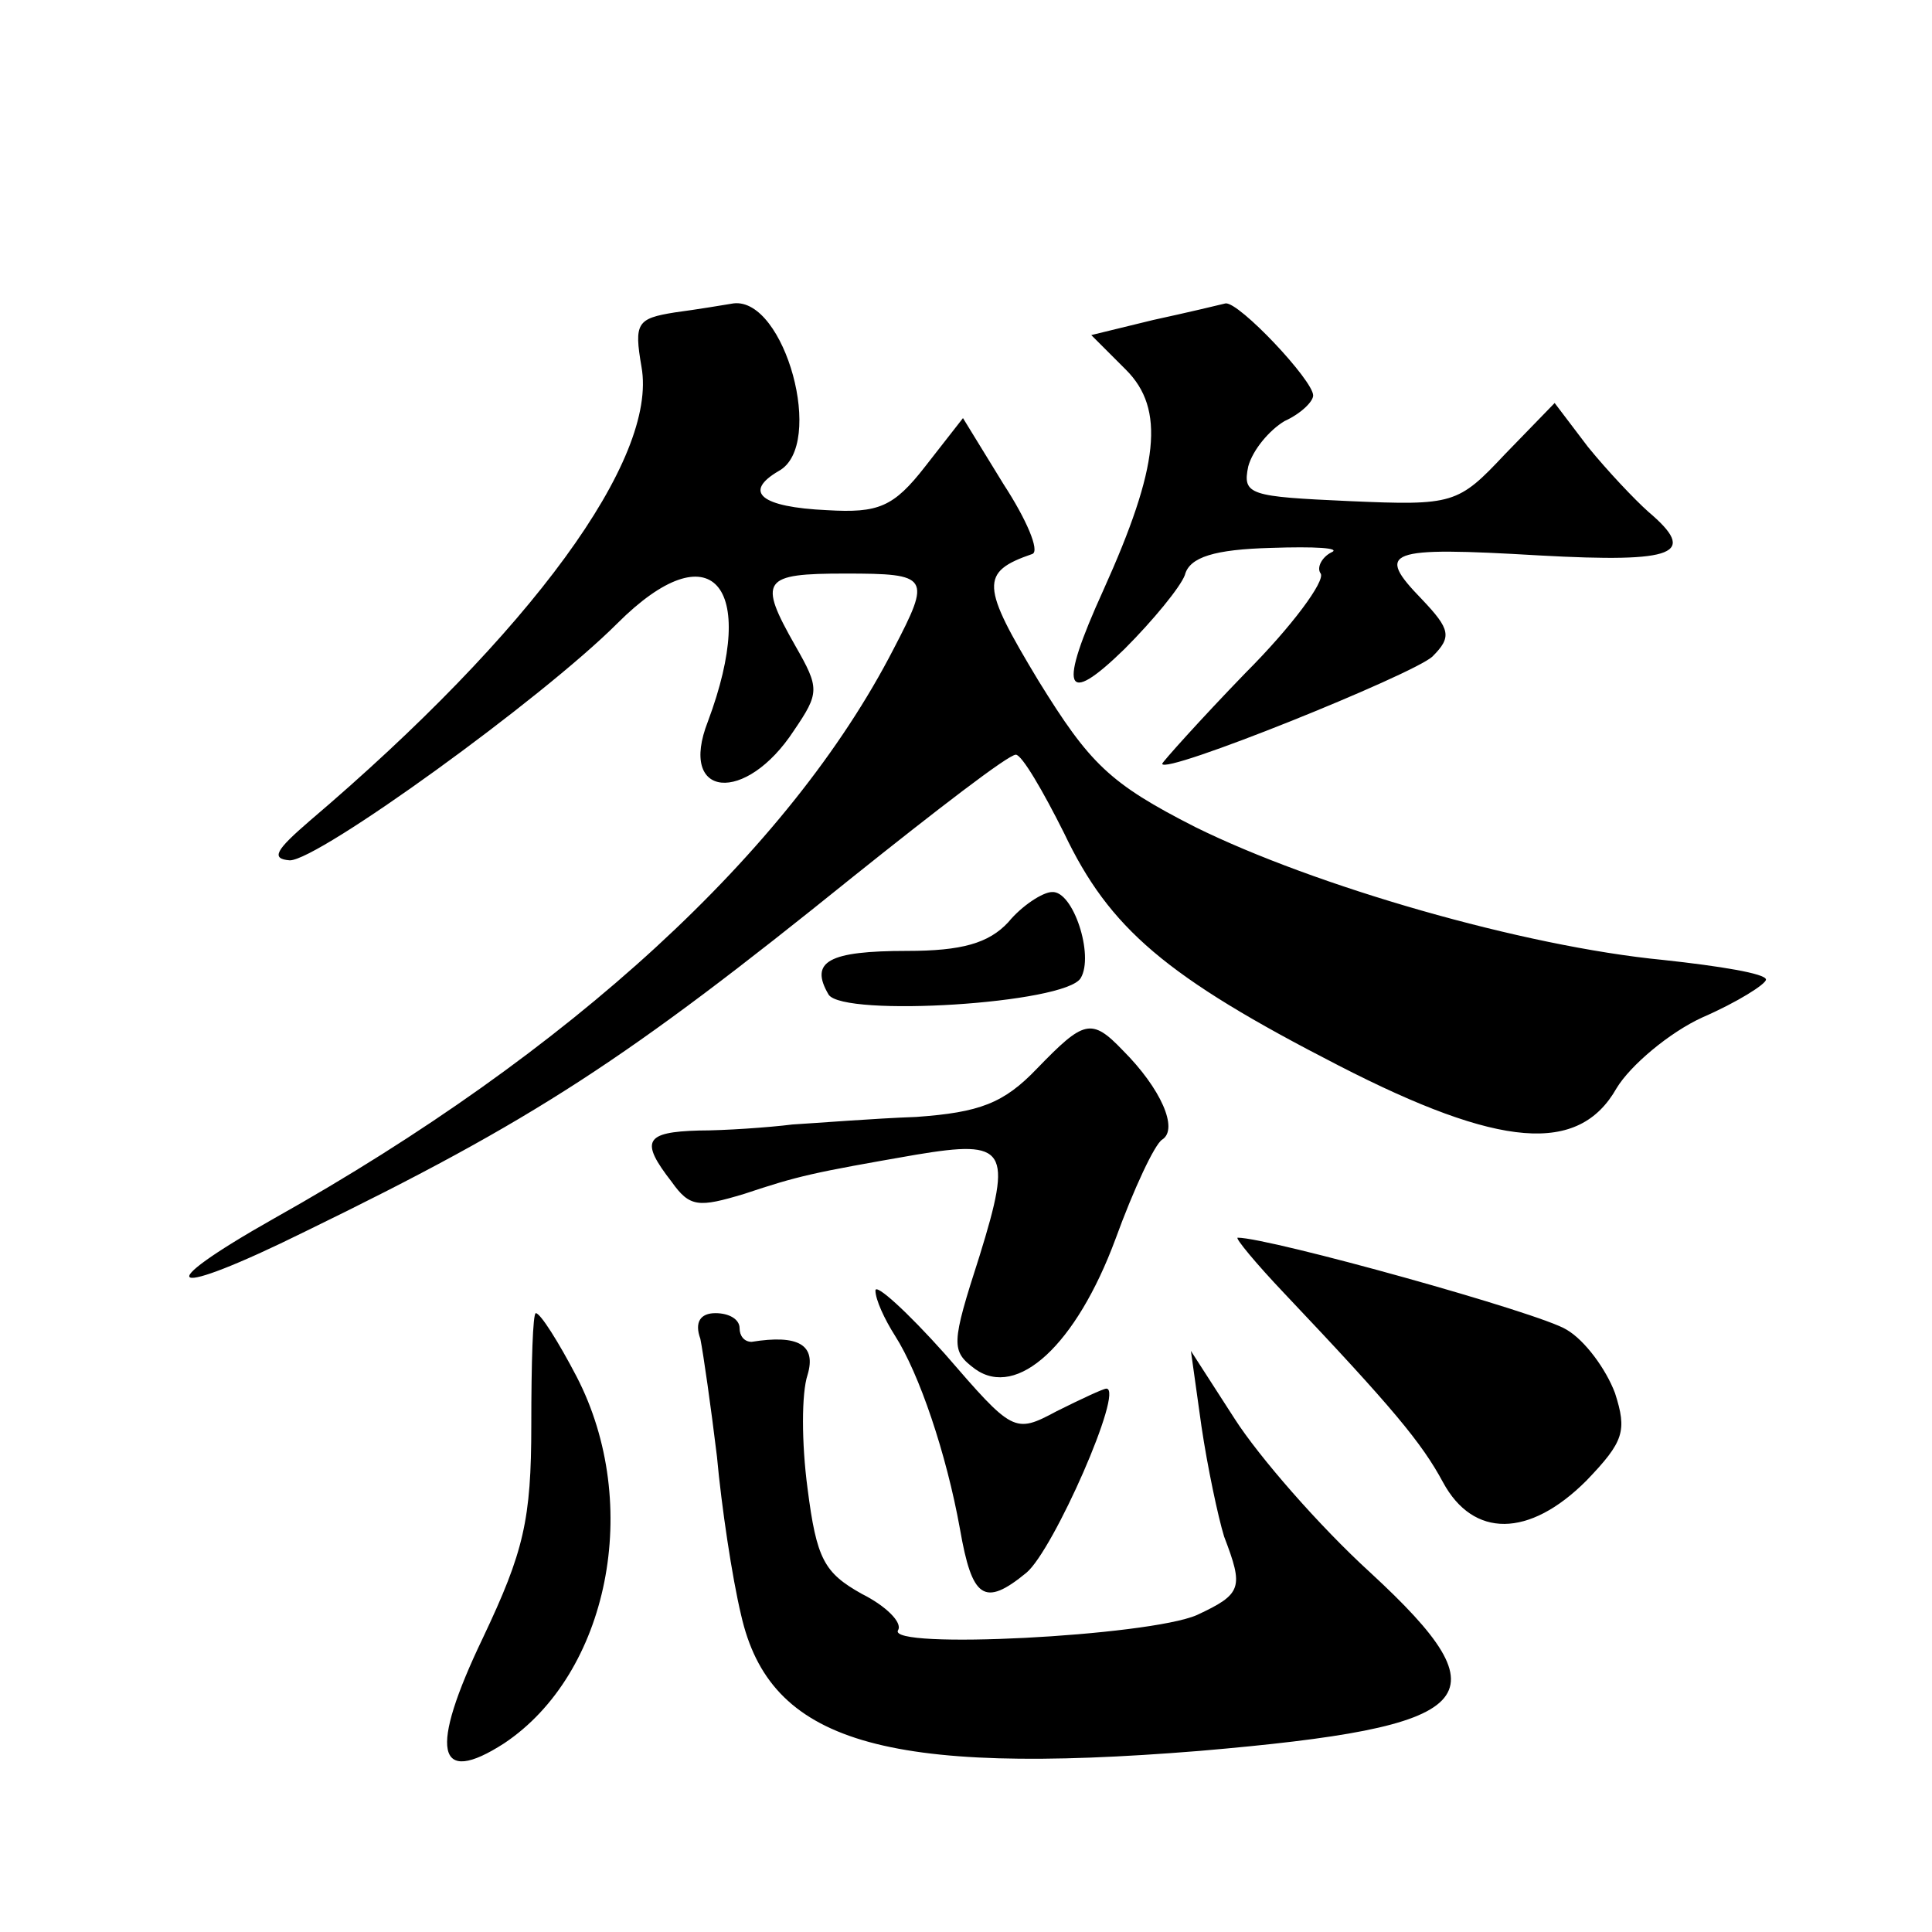 <?xml version="1.0" standalone="no"?>
<!DOCTYPE svg PUBLIC "-//W3C//DTD SVG 20010904//EN"
 "http://www.w3.org/TR/2001/REC-SVG-20010904/DTD/svg10.dtd">
<svg version="1.0" xmlns="http://www.w3.org/2000/svg"
 width="128pt" height="128pt" viewBox="0 0 128 128"
 preserveAspectRatio="xMidYMid meet">
<g transform="translate(0,128) scale(0.1,-0.1)"
fill="#0" stroke="none">
<path d="M447 1073 c-25 -4 -27 -7 -22 -36 11 -61 -73 -176 -220 -301 -22 -19 -26
-25 -13 -26 19 0 167 107 217 157 62 62 94 26 60 -65 -20 -51 25 -55 57 -6 17 25
17 28 1 56 -25 44 -22 48 33 48 56 0 57 -2 32 -50 -69 -134 -214 -267 -410 -377
-85 -48 -71 -54 20 -9 152 74 213 114 363 235 55 44 103 81 108 81 4 0 18 -24 32
-52 30 -63 67 -95 182 -154 107 -55 159 -59 184 -15 9 15 35 37 57 47 23 10 42
22 42 25 0 4 -31 9 -68 13 -93 9 -231 49 -310 88 -57 29 -70 42 -104 97 -38 63
-39 72 -4 84 5 2 -4 23 -19 46 l-27 44 -25 -32 c-21 -27 -31 -31 -65 -29 -44 2
-56 12 -32 26 31 17 4 115 -30 111 -6 -1 -24 -4 -39 -6z M764 1068 l-41 -10 23
-23 c26 -26 22 -64 -15 -146 -30 -66 -26 -78 14 -39 19 19 37 41 40 49 3 12 20
17 57 18 29 1 47 0 40 -3 -6 -3 -10 -10 -7 -14 3 -5 -19 -35 -50 -66 -30 -31 -55
-59 -55 -60 0 -8 166 59 179 71 13 13 12 18 -7 38 -31 32 -24 35 78 29 91 -5 105
1 72 29 -9 8 -27 27 -40 43 l-22 29 -33 -34 c-31 -33 -34 -34 -103 -31 -66 3 -71
4 -67 23 3 11 14 24 24 30 11 5 19 13 19 17 0 10 -49 62 -58 61 -4 -1 -25 -6 -48
-11z M668 669 c-13 -14 -31 -19 -67 -19 -52 0 -65 -7 -52 -29 10 -15 157 -6 167
11 9 15 -5 58 -19 57 -6 0 -20 -9 -29 -20z M687 572 c-22 -23 -38 -29 -80 -32 -28
-1 -65 -4 -82 -5 -16 -2 -45 -4 -62 -4 -36 -1 -39 -7 -18 -34 12 -17 18 -17 48
-8 36 12 45 14 114 26 60 10 64 4 42 -67 -19 -59 -19 -63 -3 -75 28 -20 67 16 93
86 12 33 26 63 31 66 11 7 -1 34 -26 59 -21 22 -26 20 -57 -12z M851 423 c72 -76
91 -99 105 -125 20 -37 57 -37 95 1 25 26 27 33 19 58 -6 16 -20 35 -32 42 -17
11 -197 61 -218 61 -2 0 12 -17 31 -37z M580 425 c0 -6 6 -19 13 -30 16 -25 34
-78 43 -128 8 -46 16 -52 44 -29 18 15 65 122 53 122 -2 0 -17 -7 -33 -15 -28 -15
-29 -14 -74 38 -25 28 -46 47 -46 42z M352 336 c0 -63 -5 -84 -32 -141 -36 -75
-31 -99 14 -70 69 46 92 158 48 243 -12 23 -24 42 -27 42 -2 0 -3 -33 -3 -74z M464
393 c2 -10 7 -45 11 -78 3 -33 10 -80 16 -105 19 -84 94 -107 304 -90 186 16 204
34 113 118 -34 31 -74 77 -90 102 l-29 45 7 -50 c4 -27 11 -60 15 -73 13 -34 12
-38 -18 -52 -32 -14 -206 -23 -198 -10 3 5 -8 16 -24 24 -25 14 -30 23 -36 70 -4
30 -4 63 0 75 6 20 -6 27 -37 22 -5 0 -8 4 -8 9 0 6 -7 10 -16 10 -10 0 -14 -6
-10 -17z"/>
</g>
</svg>
